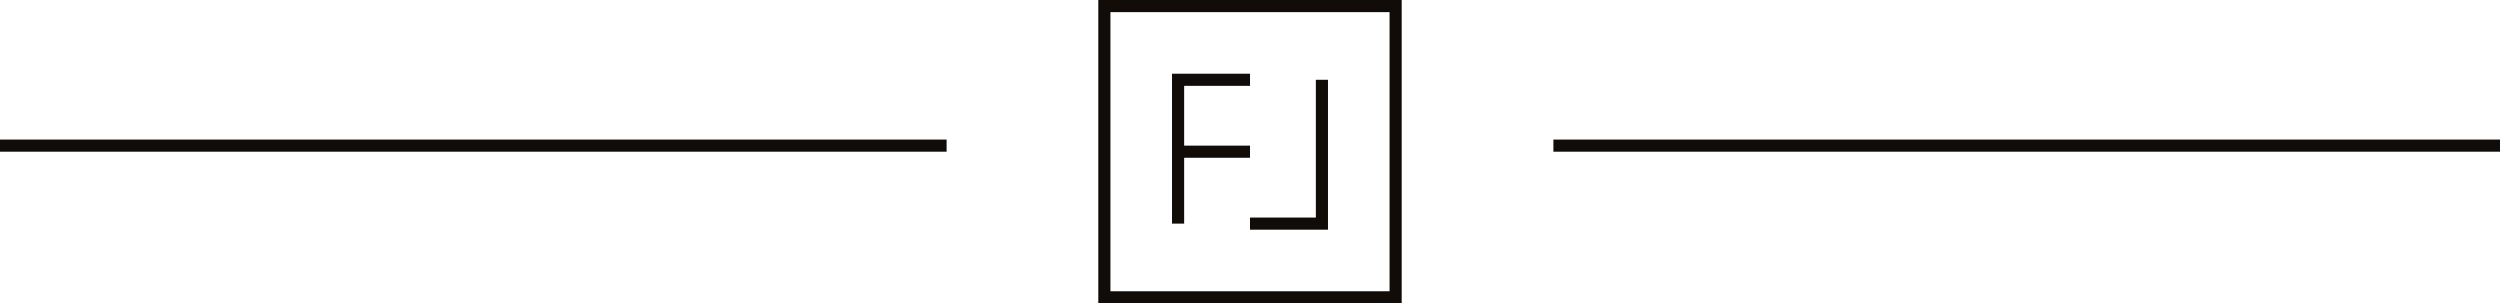 <svg width="206" height="25" viewBox="0 0 206 25" fill="none" xmlns="http://www.w3.org/2000/svg">
<line y1="12" x2="78" y2="12" stroke="#110C08"/>
<path d="M108.926 6.574V18.426H103M97.074 18.426V12.5M103 6.574H97.074V12.5M97.074 12.5H103" stroke="#110C08"/>
<rect x="91" y="0.5" width="24" height="24" stroke="#110C08"/>
<line x1="128" y1="12" x2="206" y2="12" stroke="#110C08"/>
</svg>
